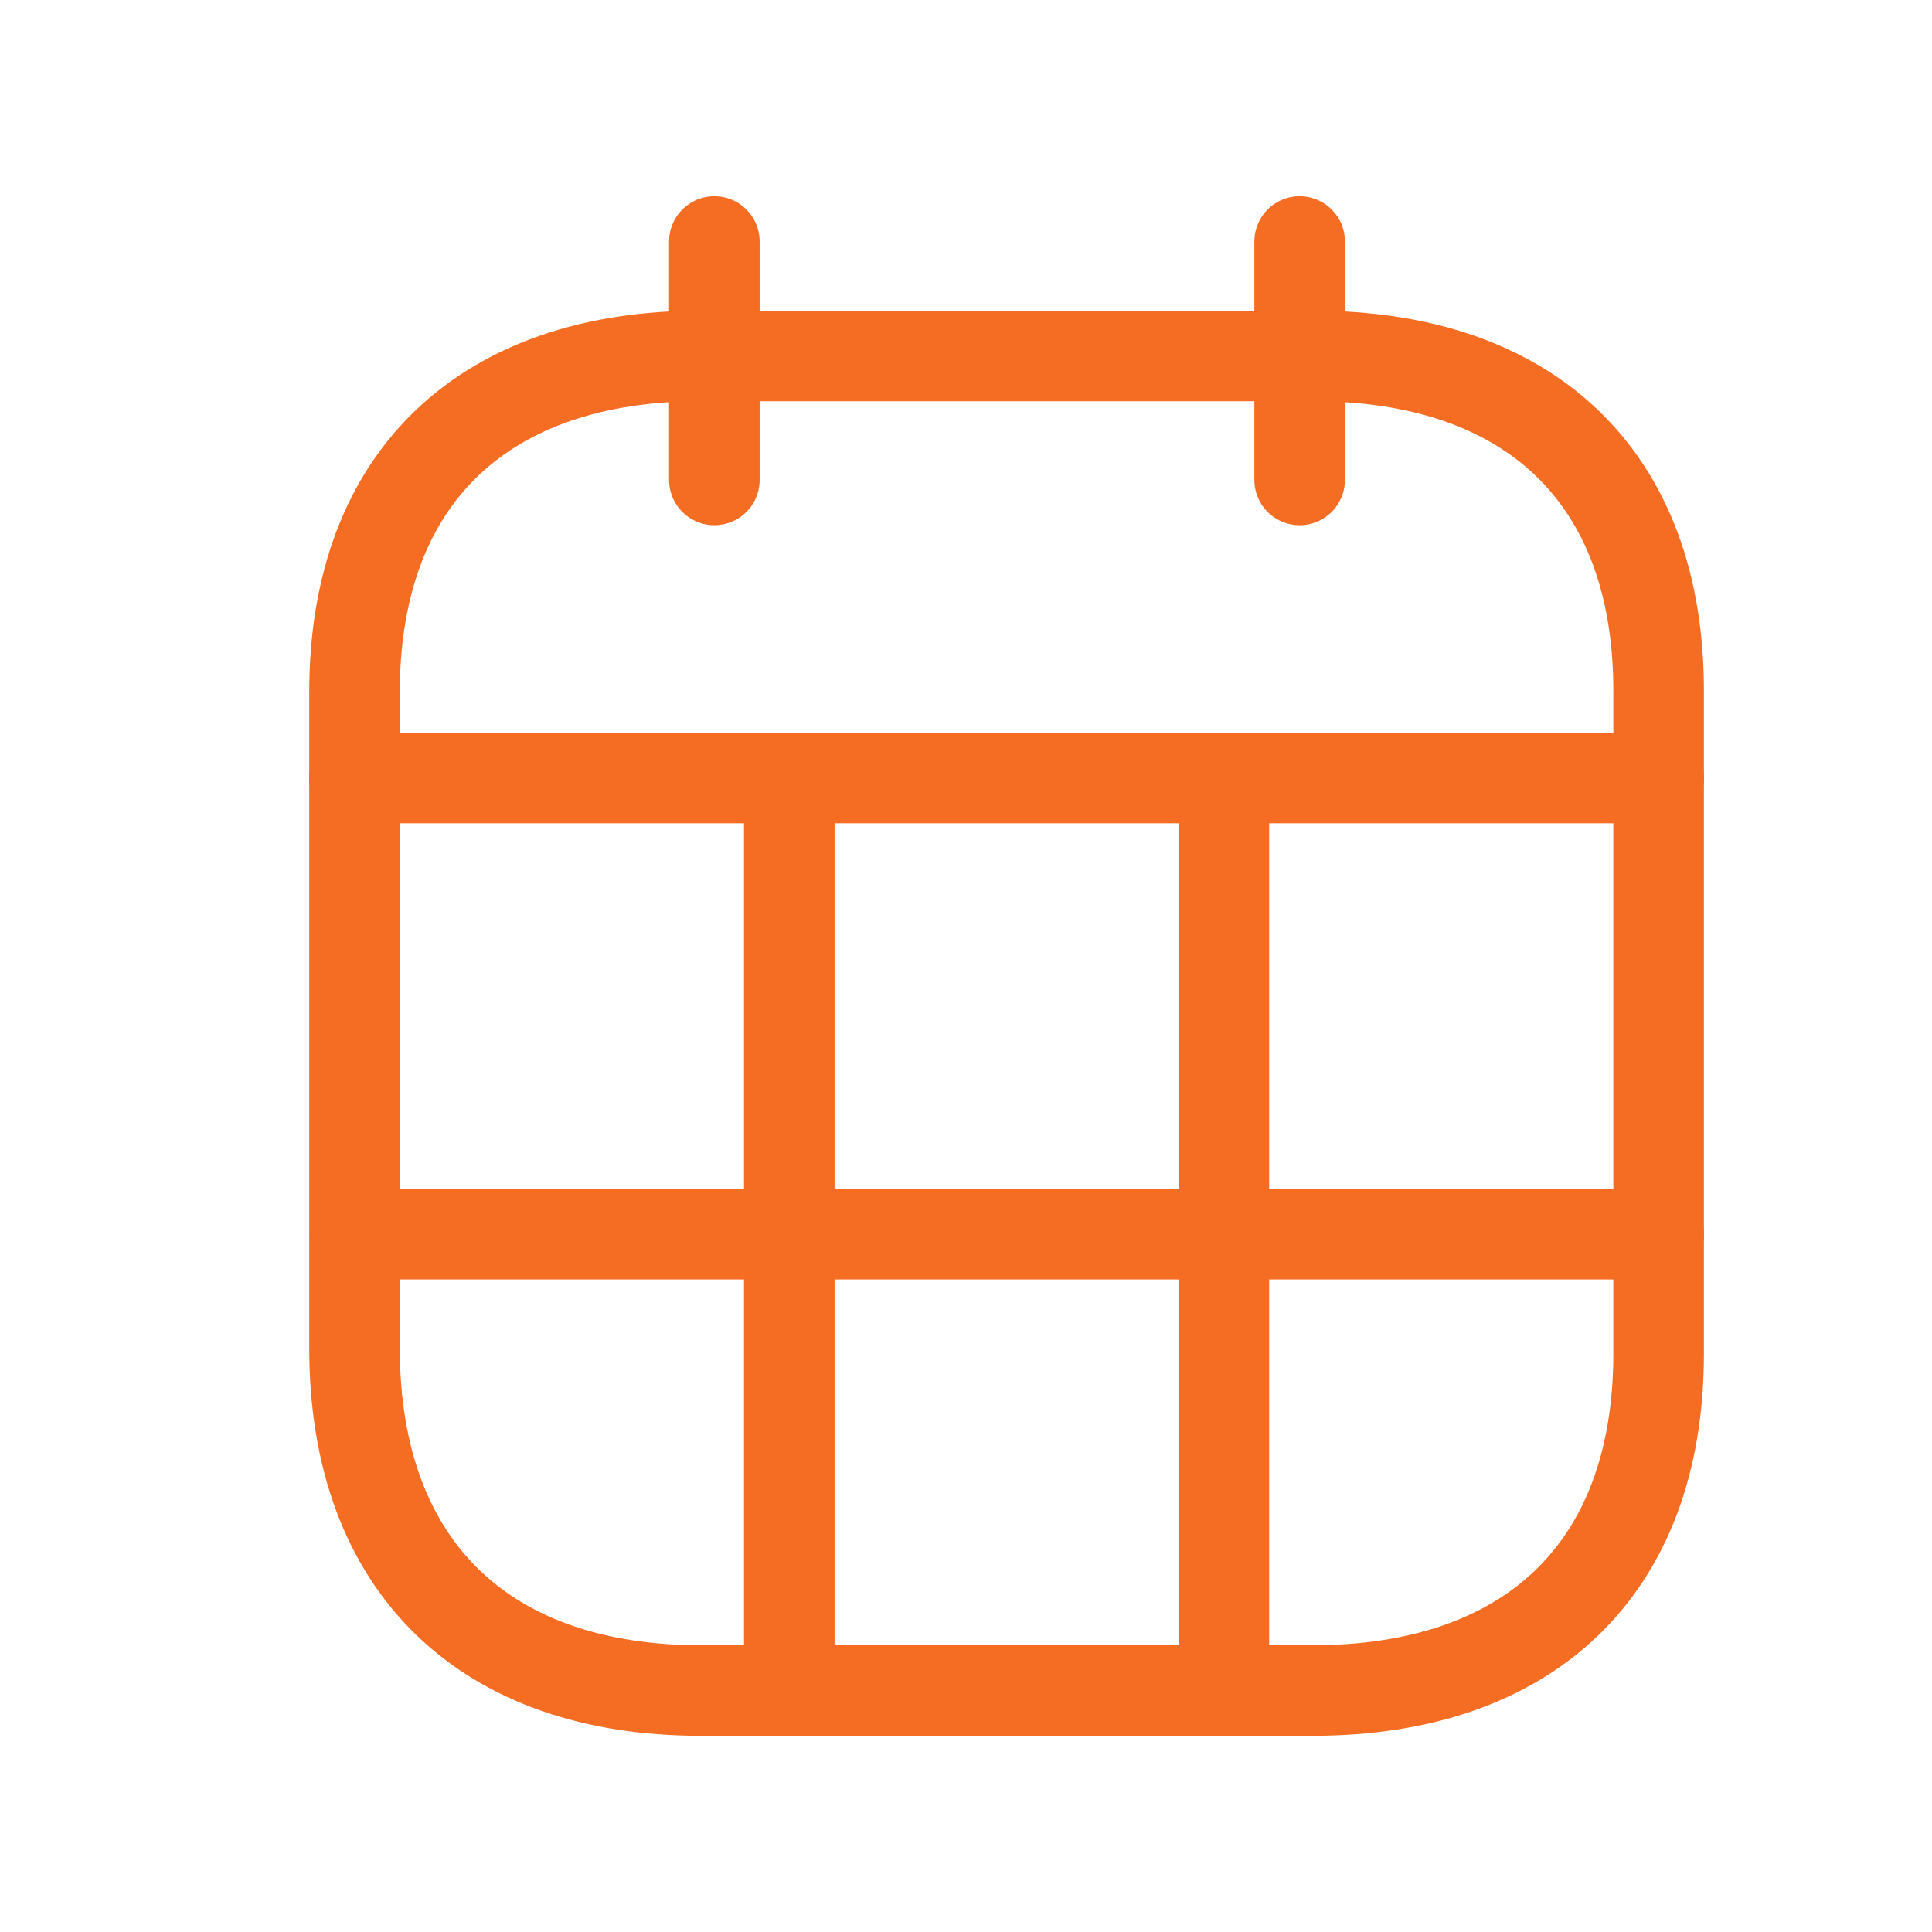<?xml version="1.0" encoding="UTF-8"?>
<svg xmlns="http://www.w3.org/2000/svg" width="32" height="32" viewBox="0 0 32 32" fill="none">
  <path d="M5.87 12.886H27.474" stroke="#F56C23" stroke-width="1.5" stroke-linecap="round" stroke-linejoin="round"></path>
  <path d="M5.882 20.442H27.474" stroke="#F56C23" stroke-width="1.5" stroke-linecap="round" stroke-linejoin="round"></path>
  <path d="M21.526 4V7.949" stroke="#F56C23" stroke-width="1.5" stroke-linecap="round" stroke-linejoin="round"></path>
  <path d="M11.832 4V7.949" stroke="#F56C23" stroke-width="1.5" stroke-linecap="round" stroke-linejoin="round"></path>
  <path fill-rule="evenodd" clip-rule="evenodd" d="M21.757 5.896H11.597C8.073 5.896 5.872 7.859 5.872 11.466V22.327C5.872 25.992 8.073 28 11.597 28H21.747C25.282 28 27.472 26.027 27.472 22.418V11.466C27.482 7.859 25.292 5.896 21.757 5.896Z" stroke="#F56C23" stroke-width="1.5" stroke-linecap="round" stroke-linejoin="round"></path>
  <path d="M13.073 12.885V28" stroke="#F56C23" stroke-width="1.5" stroke-linecap="round" stroke-linejoin="round"></path>
  <path d="M20.271 12.885V28" stroke="#F56C23" stroke-width="1.5" stroke-linecap="round" stroke-linejoin="round"></path>
</svg>
